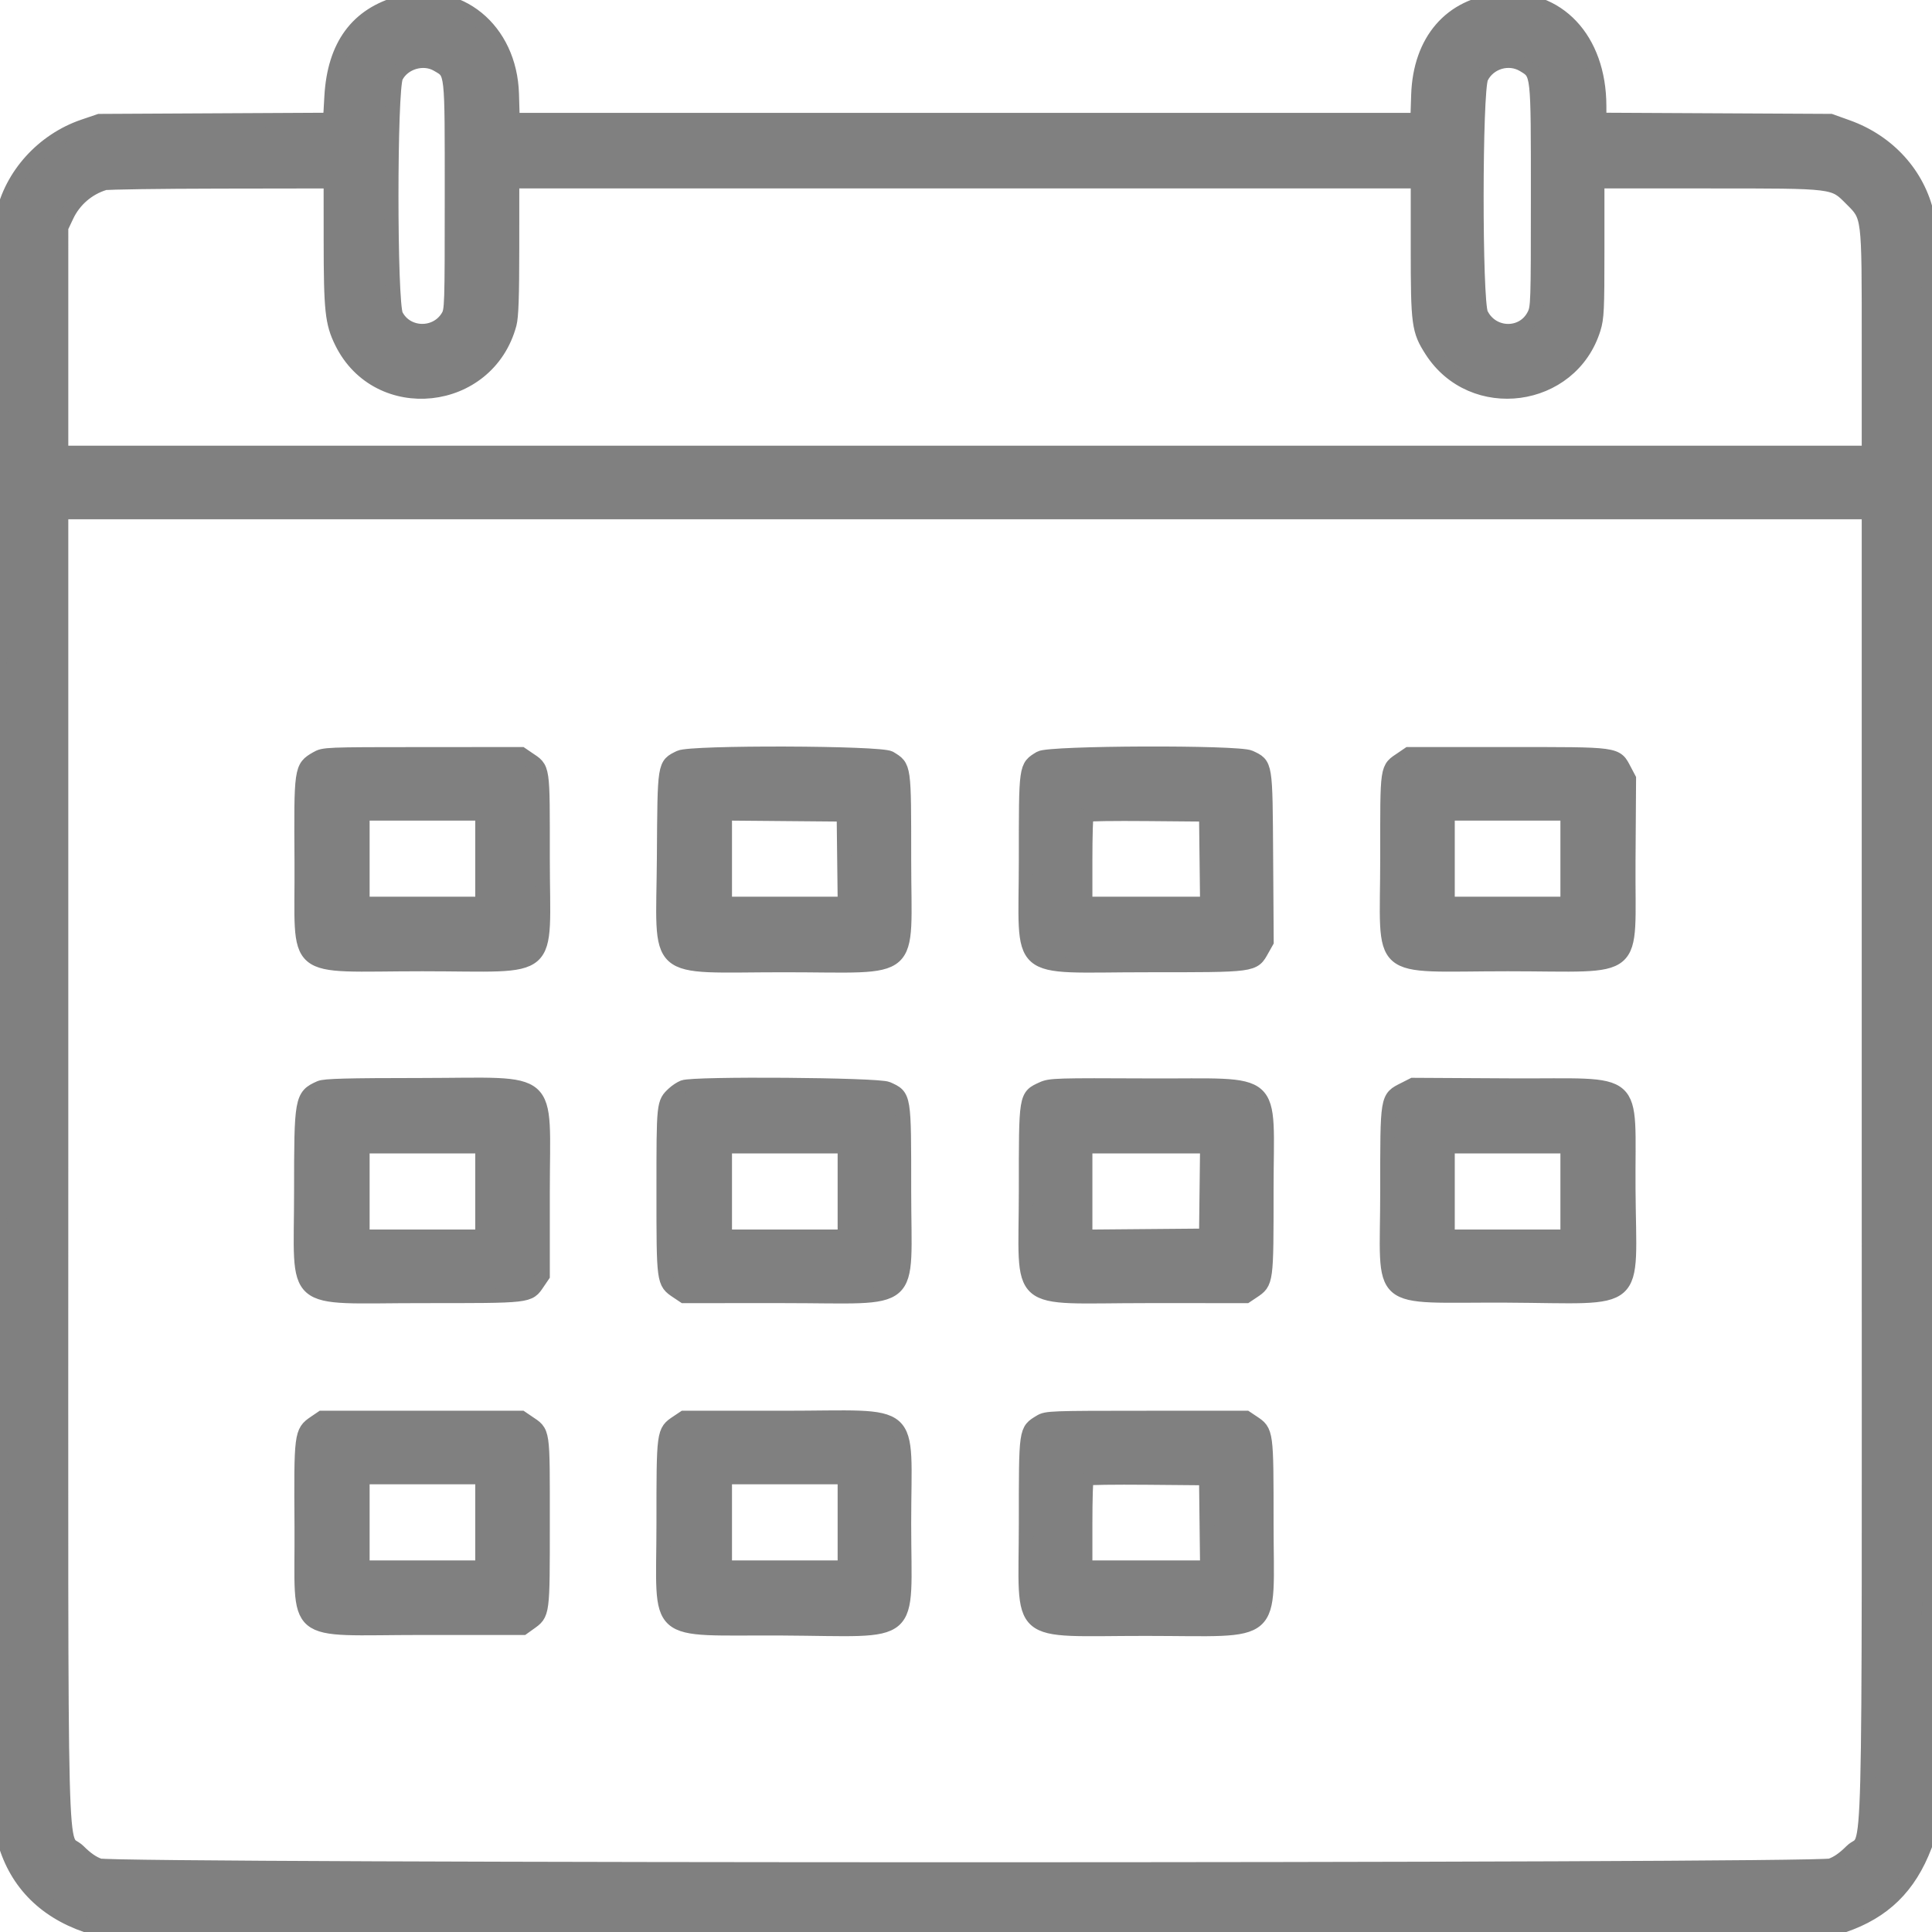 <svg id="svg" xmlns="http://www.w3.org/2000/svg" xmlns:xlink="http://www.w3.org/1999/xlink" width="400" height="400"
     viewBox="0, 0, 400,400">
    <g id="svgg">
        <path id="path0"
              d="M82.881 0.629 C 73.973 3.028,69.250 9.457,68.655 19.998 L 68.381 24.836 44.486 24.959 L 20.591 25.082 17.329 26.191 C 8.923 29.050,2.369 36.287,0.613 44.648 C -0.456 49.742,-0.286 376.323,0.788 380.523 C 3.043 389.343,8.888 395.509,17.941 398.618 C 21.443 399.821,378.120 399.827,381.651 398.625 C 389.994 395.783,395.255 390.642,398.489 382.171 L 399.388 379.817 399.501 213.660 C 399.603 62.829,399.553 47.230,398.963 44.545 C 397.123 36.173,390.960 29.359,382.485 26.324 L 379.001 25.076 355.046 24.953 L 331.091 24.831 331.083 21.895 C 331.045 8.092,322.482 -0.989,310.554 0.124 C 300.383 1.074,294.036 8.422,293.667 19.674 L 293.496 24.873 199.802 24.873 L 106.109 24.873 105.951 19.469 C 105.560 6.088,94.909 -2.611,82.881 0.629 M90.587 13.354 C 93.698 15.185,93.578 14.093,93.578 40.571 C 93.578 63.497,93.553 64.262,92.762 65.574 C 90.286 69.684,84.137 69.512,81.974 65.272 C 80.675 62.727,80.675 18.415,81.974 15.870 C 83.512 12.854,87.672 11.638,90.587 13.354 M315.478 13.441 C 318.511 15.290,318.451 14.742,318.451 40.571 C 318.451 62.988,318.427 63.687,317.619 65.272 C 315.318 69.781,308.875 69.627,306.620 65.009 C 305.337 62.381,305.364 18.713,306.650 16.055 C 308.223 12.807,312.406 11.568,315.478 13.441 M68.510 49.847 C 68.519 64.249,68.791 66.808,70.733 70.775 C 78.272 86.174,100.998 83.752,105.459 67.074 C 105.863 65.565,106.006 61.463,106.009 51.274 L 106.014 37.513 199.796 37.513 L 293.578 37.513 293.578 51.544 C 293.578 67.145,293.746 68.394,296.412 72.547 C 304.900 85.774,325.245 83.047,329.910 68.057 C 330.606 65.823,330.683 64.169,330.683 51.544 L 330.683 37.513 353.705 37.513 C 380.169 37.513,379.579 37.440,383.302 41.163 C 387.025 44.886,386.952 44.296,386.952 70.759 L 386.952 93.782 199.796 93.782 L 12.640 93.782 12.640 70.438 L 12.641 47.095 13.800 44.645 C 15.336 41.397,18.183 38.935,21.608 37.894 C 22.170 37.723,32.951 37.567,45.566 37.548 L 68.502 37.513 68.510 49.847 M386.952 241.518 C 386.952 395.334,387.365 379.261,383.313 383.313 C 381.766 384.859,380.398 385.804,379.030 386.269 C 375.925 387.325,23.668 387.325,20.562 386.269 C 19.195 385.804,17.826 384.859,16.280 383.313 C 12.228 379.261,12.640 395.334,12.640 241.518 L 12.640 106.014 199.796 106.014 L 386.952 106.014 386.952 241.518 M65.542 157.074 C 62.365 158.915,62.344 159.063,62.474 178.515 C 62.632 202.112,59.645 199.592,87.462 199.592 C 115.268 199.592,112.334 202.174,112.334 177.706 C 112.334 158.210,112.491 159.270,109.280 157.085 L 107.932 156.167 87.503 156.177 C 67.266 156.186,67.060 156.194,65.542 157.074 M140.762 156.845 C 137.547 158.430,137.629 157.913,137.500 177.496 C 137.338 202.224,134.632 199.796,162.345 199.796 C 189.996 199.796,187.157 202.288,187.154 178.023 C 187.153 158.383,187.213 158.816,184.204 156.980 C 182.341 155.845,143.040 155.722,140.762 156.845 M215.389 156.980 C 212.379 158.816,212.440 158.383,212.438 178.023 C 212.436 202.286,209.602 199.796,237.217 199.796 C 259.987 199.796,259.443 199.868,261.280 196.600 L 262.207 194.951 262.092 177.496 C 261.963 157.869,262.047 158.387,258.764 156.829 C 256.396 155.706,217.256 155.842,215.389 156.980 M290.312 157.085 C 287.101 159.270,287.258 158.210,287.258 177.706 C 287.258 202.174,284.324 199.592,312.130 199.592 C 339.951 199.592,336.960 202.124,337.118 178.448 L 337.232 161.236 336.292 159.458 C 334.493 156.056,335.307 156.167,312.095 156.167 L 291.660 156.167 290.312 157.085 M99.898 177.778 L 99.898 187.156 87.462 187.156 L 75.025 187.156 75.025 177.778 L 75.025 168.400 87.462 168.400 L 99.898 168.400 99.898 177.778 M174.829 177.880 L 174.939 187.156 162.495 187.156 L 150.051 187.156 150.051 177.772 L 150.051 168.388 162.385 168.496 L 174.720 168.603 174.829 177.880 M249.855 177.880 L 249.964 187.156 237.317 187.156 L 224.669 187.156 224.669 178.050 C 224.669 173.041,224.794 168.818,224.946 168.666 C 225.099 168.513,230.741 168.436,237.485 168.496 L 249.745 168.603 249.855 177.880 M324.567 177.778 L 324.567 187.156 312.130 187.156 L 299.694 187.156 299.694 177.778 L 299.694 168.400 312.130 168.400 L 324.567 168.400 324.567 177.778 M66.259 225.244 C 62.479 226.924,62.385 227.446,62.385 246.730 C 62.385 270.707,59.608 268.298,87.244 268.298 C 110.009 268.298,109.415 268.365,111.315 265.573 L 112.334 264.076 112.334 246.717 C 112.334 222.311,115.008 224.662,87.273 224.685 C 71.692 224.697,67.222 224.816,66.259 225.244 M141.488 225.127 C 140.928 225.350,140.039 225.935,139.513 226.426 C 137.401 228.398,137.411 228.301,137.411 246.565 C 137.412 265.568,137.401 265.487,140.223 267.372 L 141.609 268.298 162.242 268.296 C 190.084 268.294,187.152 270.856,187.154 246.531 C 187.156 226.649,187.218 227.030,183.729 225.445 C 181.811 224.574,143.597 224.286,141.488 225.127 M215.863 225.439 C 212.374 227.036,212.436 226.652,212.438 246.531 C 212.440 270.856,209.508 268.294,237.351 268.296 L 257.983 268.298 259.369 267.372 C 262.193 265.485,262.180 265.582,262.181 246.442 C 262.182 222.455,264.941 224.906,237.789 224.774 C 218.731 224.681,217.434 224.720,215.863 225.439 M290.733 225.577 C 287.179 227.381,287.258 226.903,287.258 246.687 C 287.258 270.703,284.227 268.060,311.927 268.200 C 340.160 268.343,337.282 270.869,337.118 246.096 C 336.960 222.381,339.841 224.910,312.815 224.761 L 292.559 224.650 290.733 225.577 M99.898 246.687 L 99.898 256.065 87.462 256.065 L 75.025 256.065 75.025 246.687 L 75.025 237.309 87.462 237.309 L 99.898 237.309 99.898 246.687 M174.924 246.687 L 174.924 256.065 162.487 256.065 L 150.051 256.065 150.051 246.687 L 150.051 237.309 162.487 237.309 L 174.924 237.309 174.924 246.687 M249.855 246.585 L 249.745 255.861 237.207 255.969 L 224.669 256.077 224.669 246.693 L 224.669 237.309 237.317 237.309 L 249.964 237.309 249.855 246.585 M324.567 246.687 L 324.567 256.065 312.130 256.065 L 299.694 256.065 299.694 246.687 L 299.694 237.309 312.130 237.309 L 324.567 237.309 324.567 246.687 M65.168 294.586 C 62.393 296.472,62.341 296.885,62.473 316.077 C 62.633 339.493,59.669 337.003,87.390 337.003 L 108.257 337.003 109.588 336.053 C 112.384 334.059,112.334 334.439,112.334 315.117 C 112.334 295.621,112.491 296.681,109.280 294.495 L 107.932 293.578 87.292 293.578 L 66.652 293.578 65.168 294.586 M140.223 294.504 C 137.399 296.390,137.412 296.294,137.411 315.434 C 137.411 339.423,134.634 336.965,161.900 337.116 C 190.024 337.272,187.153 339.741,187.153 315.392 C 187.153 291.012,190.088 293.582,162.242 293.580 L 141.609 293.578 140.223 294.504 M215.389 294.391 C 212.380 296.226,212.440 295.805,212.438 315.344 C 212.436 339.628,209.659 337.185,237.282 337.198 C 264.847 337.210,262.182 339.551,262.181 315.337 C 262.180 296.305,262.192 296.389,259.369 294.504 L 257.983 293.578 237.351 293.580 C 217.481 293.581,216.668 293.611,215.389 294.391 M99.898 315.189 L 99.898 324.567 87.462 324.567 L 75.025 324.567 75.025 315.189 L 75.025 305.810 87.462 305.810 L 99.898 305.810 99.898 315.189 M174.924 315.189 L 174.924 324.567 162.487 324.567 L 150.051 324.567 150.051 315.189 L 150.051 305.810 162.487 305.810 L 174.924 305.810 174.924 315.189 M249.855 315.291 L 249.964 324.567 237.317 324.567 L 224.669 324.567 224.669 315.460 C 224.669 310.452,224.794 306.229,224.946 306.076 C 225.099 305.924,230.741 305.847,237.485 305.906 L 249.745 306.014 249.855 315.291 "
              stroke="#808080" stroke-width="3" fill="#808080" fill-rule="evenodd"></path>
    </g>
</svg>
